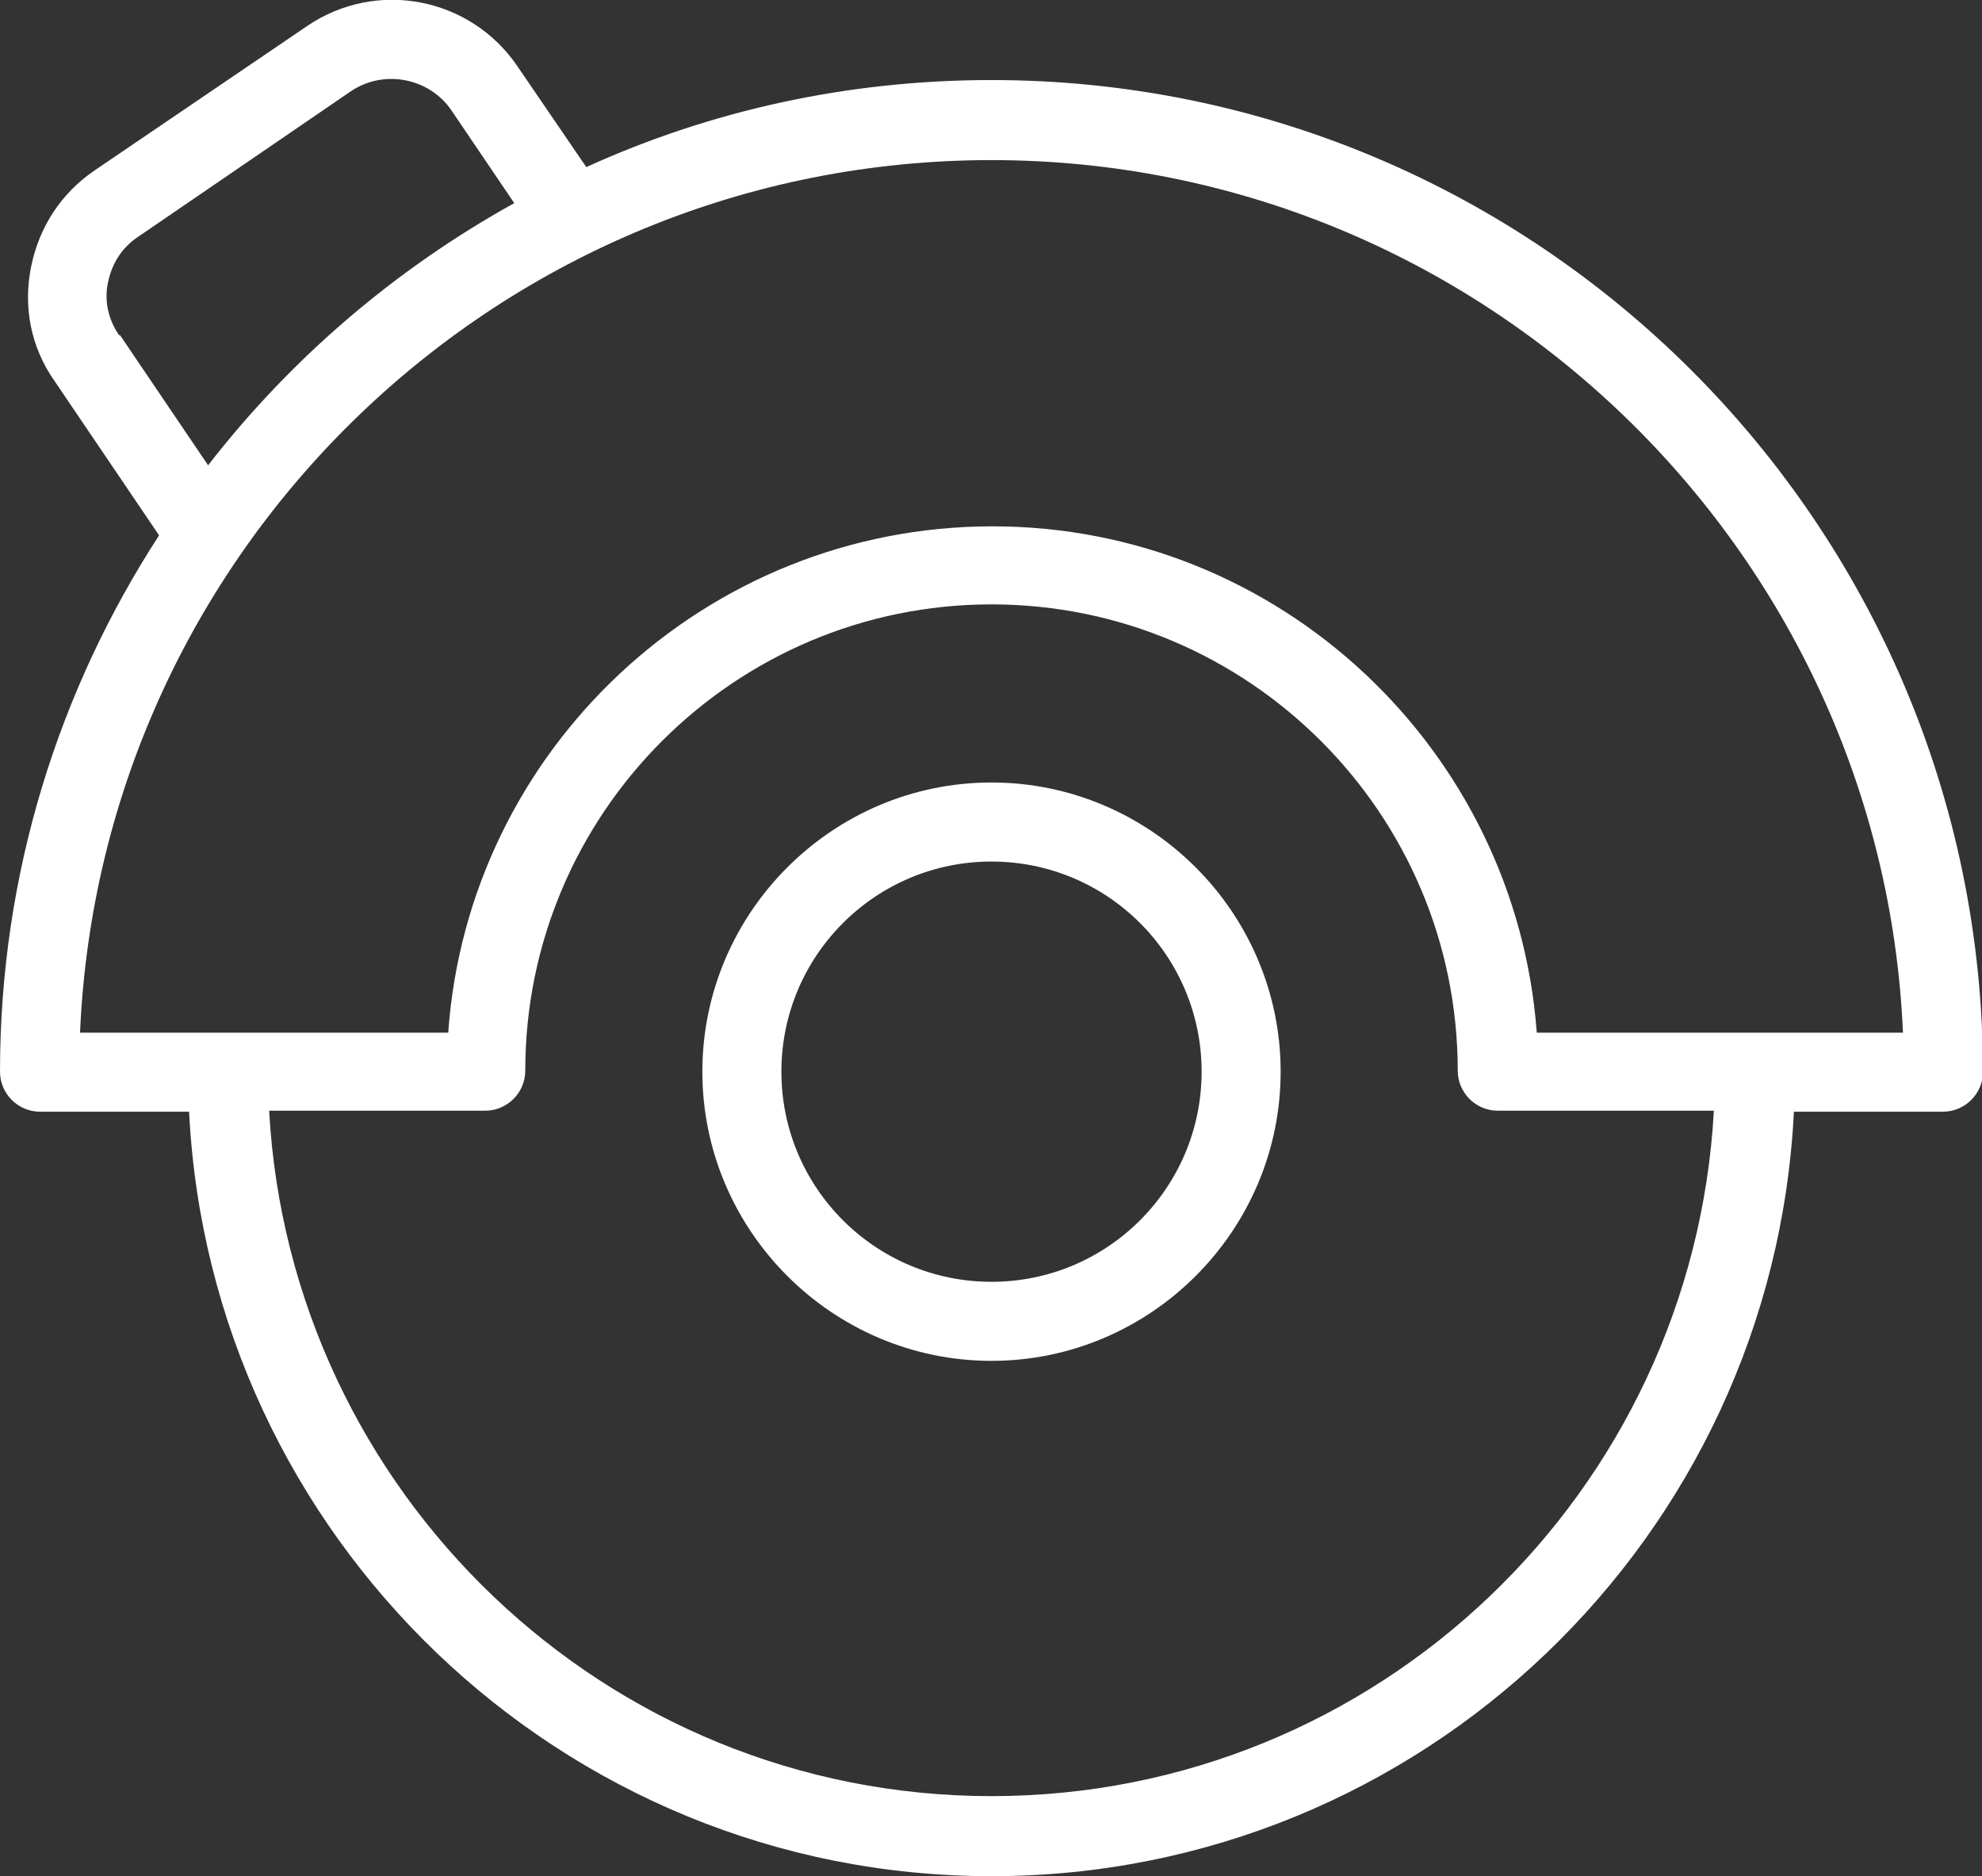<?xml version="1.0" encoding="UTF-8"?>
<svg id="Layer_2" data-name="Layer 2" xmlns="http://www.w3.org/2000/svg" viewBox="0 0 19.81 18.75">
  <rect x="0" y="0" width="19.81" height="18.75" fill="#333333" stroke="none"/>
  <defs>
    <style>
      .cls-1 {
        fill: #fff;
        stroke-width: 0px;
      }
    </style>
  </defs>
  <g id="Layer_1-2" data-name="Layer 1">
    <g>
      <path class="cls-1" d="M.4,11.11h1.49c.21,4.24,3.72,7.64,8.02,7.64s7.81-3.39,8.02-7.64h1.49c.22,0,.4-.18.4-.4C19.81,5.24,15.37.8,9.91.8c-1.45,0-2.82.31-4.05.87l-.69-1.01C4.7-.03,3.76-.21,3.07.26L.95,1.7c-.34.23-.56.57-.64.97-.08.4,0,.8.23,1.13l1.05,1.55c-1,1.54-1.59,3.38-1.59,5.36,0,.22.18.4.4.4H.4ZM9.91,17.95c-3.86,0-7.01-3.04-7.22-6.85h2.16c.22,0,.4-.18.4-.4,0-2.57,2.09-4.66,4.66-4.66s4.66,2.09,4.66,4.66c0,.22.18.4.4.4h2.16c-.21,3.81-3.36,6.85-7.22,6.85ZM1.19,3.35c-.11-.16-.15-.35-.11-.53.04-.19.14-.35.31-.46L3.51.91c.33-.22.78-.13,1,.19l.63.93c-1.19.66-2.23,1.55-3.06,2.62l-.88-1.3ZM9.91,1.6c4.89,0,8.9,3.88,9.11,8.72h-3.66c-.21-2.83-2.57-5.06-5.44-5.06s-5.24,2.23-5.44,5.06H.8C1.01,5.47,5.01,1.6,9.91,1.6h0Z"/>
      <path class="cls-1" d="M9.91,7.82c-1.59,0-2.89,1.3-2.89,2.89s1.3,2.89,2.89,2.89,2.89-1.3,2.89-2.89-1.3-2.89-2.89-2.89h0ZM9.91,12.81c-1.16,0-2.1-.94-2.1-2.1s.94-2.1,2.1-2.1,2.1.94,2.1,2.1-.94,2.1-2.1,2.1Z"/>
    </g>
  </g>
</svg>